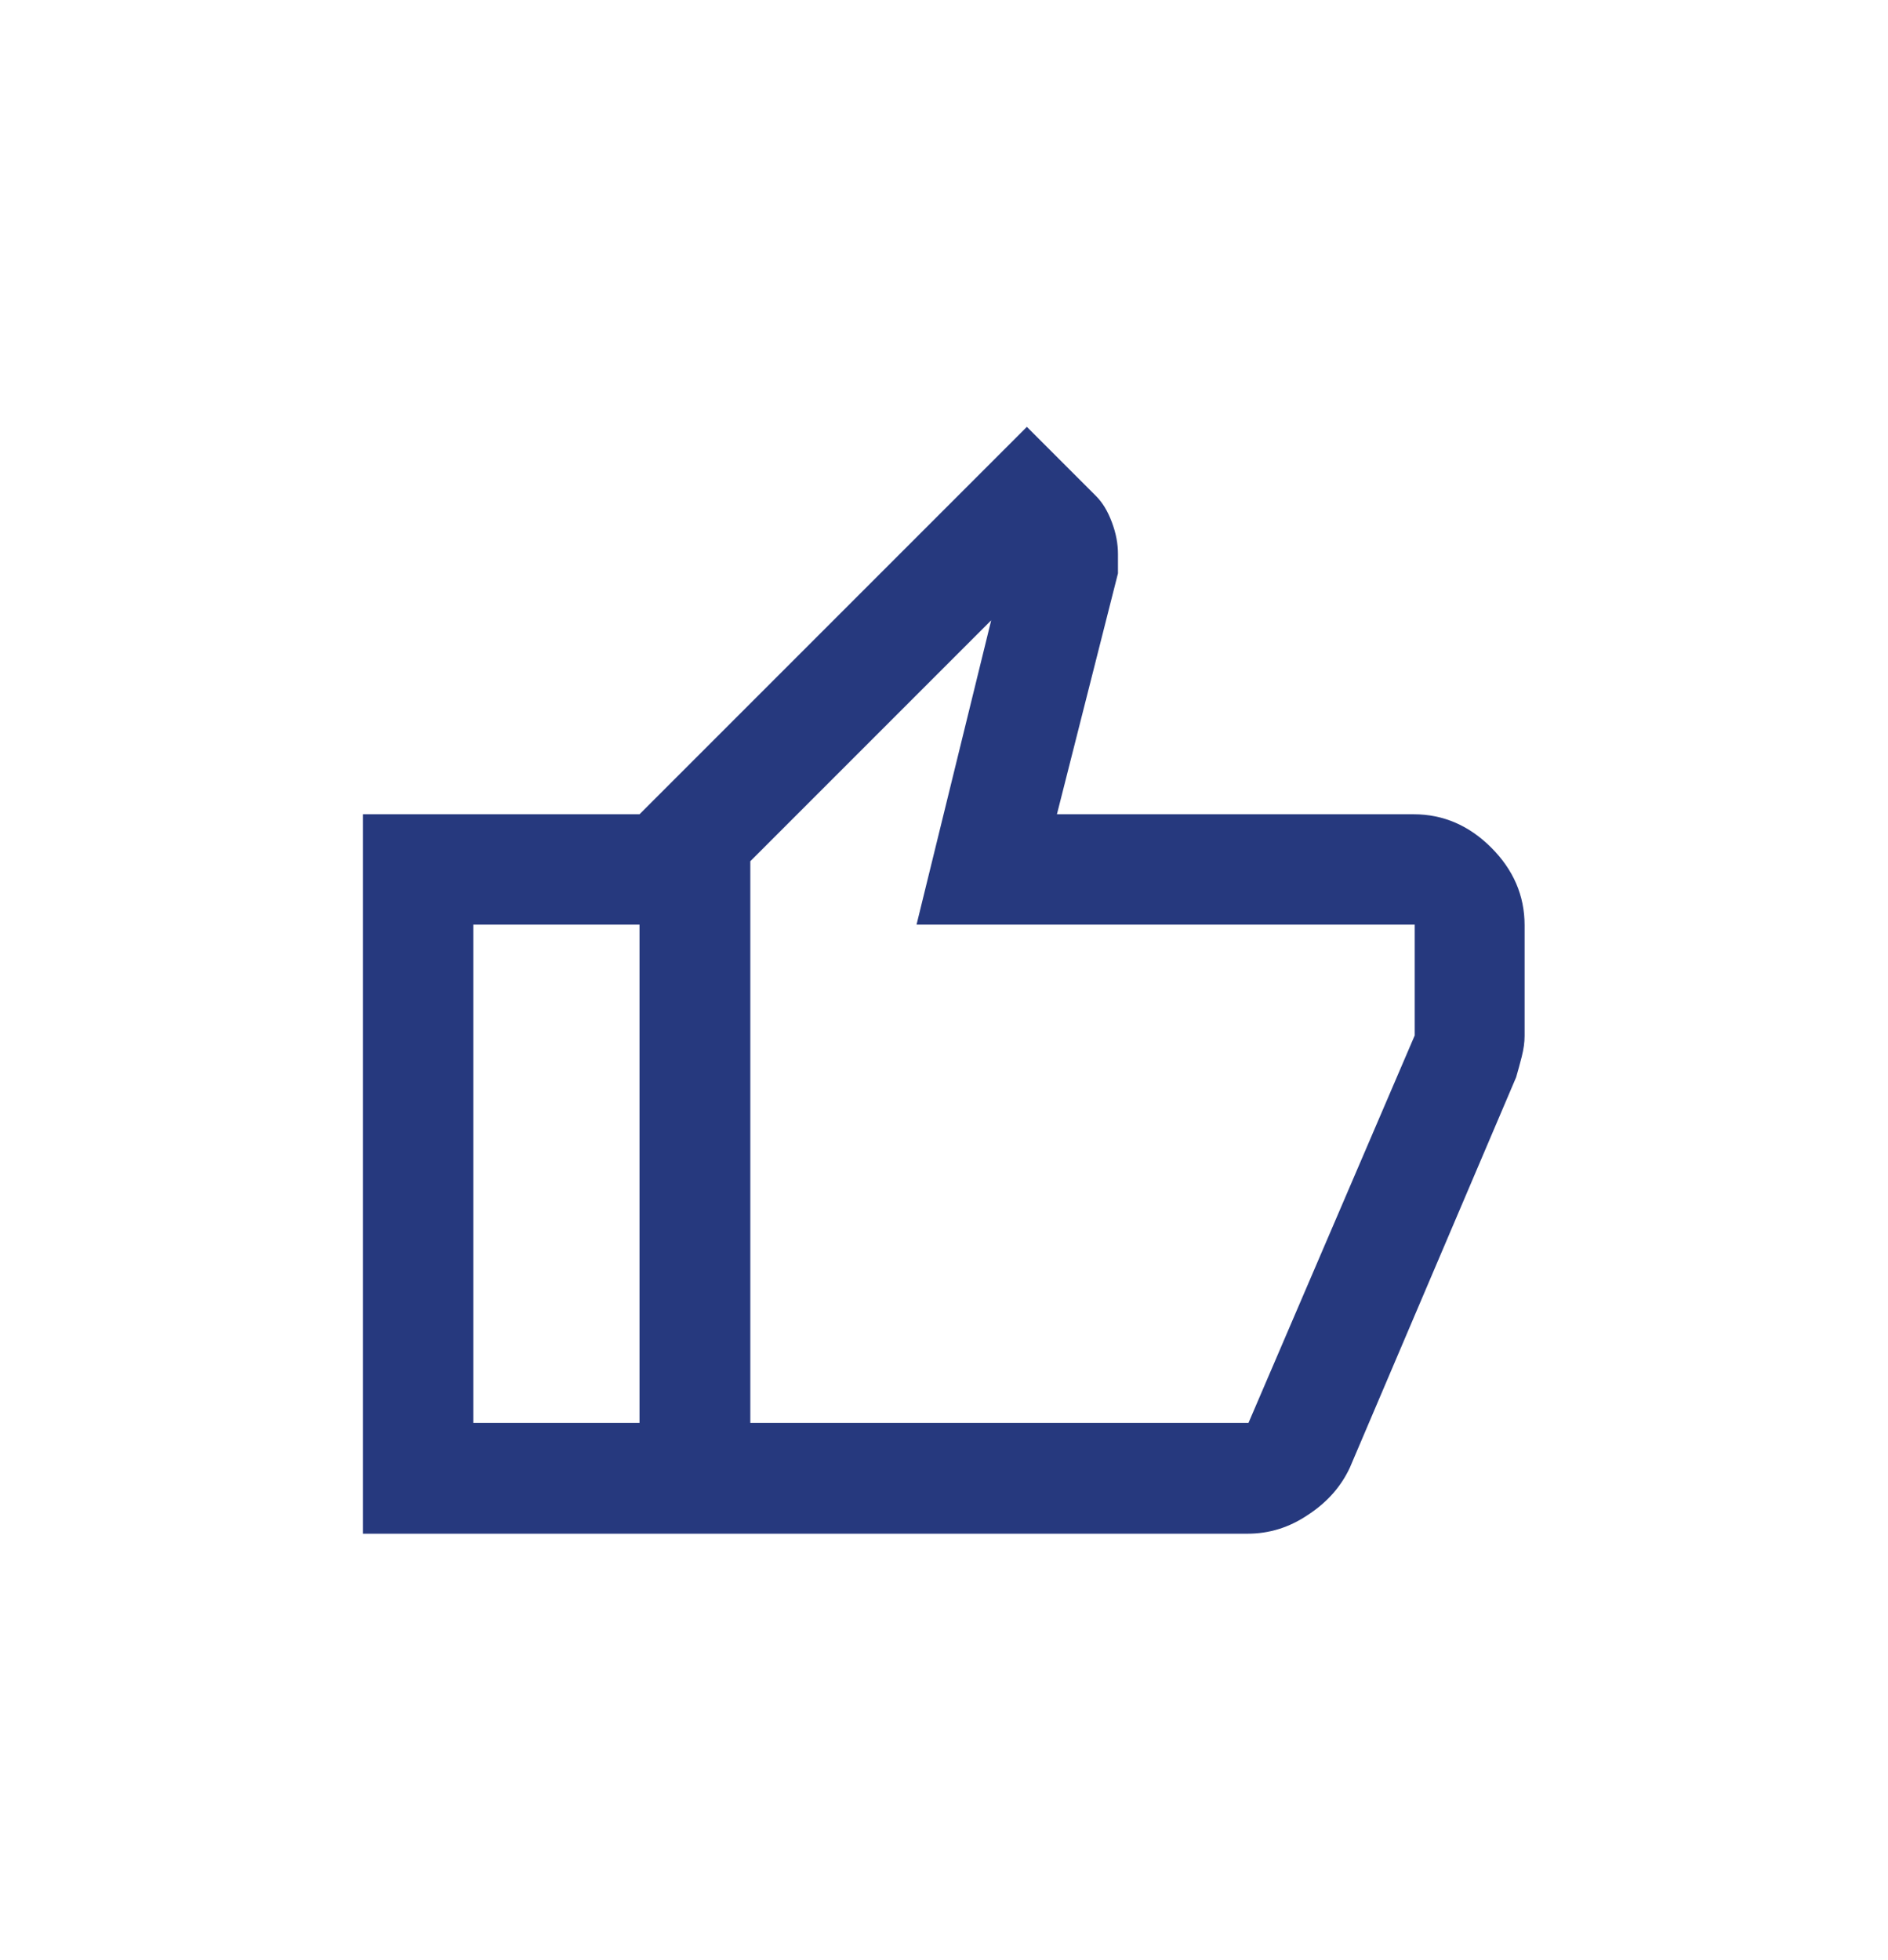<?xml version="1.0" encoding="UTF-8"?>
<svg id="Layer_1" xmlns="http://www.w3.org/2000/svg" version="1.1" viewBox="0 0 402.1 417.4">
  <!-- Generator: Adobe Illustrator 29.6.1, SVG Export Plug-In . SVG Version: 2.1.1 Build 9)  -->
  <defs>
    <style>
      .st0 {
        fill: #26397e;
      }
    </style>
  </defs>
  <path class="st0" d="M265.9,326.6h-129.7v-153.2l82.5-82.5,14.7,14.7c1.4,1.4,2.5,3.2,3.4,5.6s1.3,4.6,1.3,6.8v4.1l-13,51.3h76c6.3,0,11.8,2.4,16.5,7.1,4.7,4.7,7.1,10.2,7.1,16.5v23.6c0,1.4-.2,2.8-.6,4.4s-.8,3-1.2,4.4l-35.4,83.1c-1.8,3.9-4.7,7.3-8.8,10-4.1,2.8-8.4,4.1-13,4.1ZM159.8,303h106.1l35.4-82.5v-23.6h-106.1l15.9-64.8-51.3,51.3v119.6ZM159.8,183.4v119.6-119.6ZM136.2,173.3v23.6h-35.4v106.1h35.4v23.6h-58.9v-153.2h58.9Z"/>
</svg>